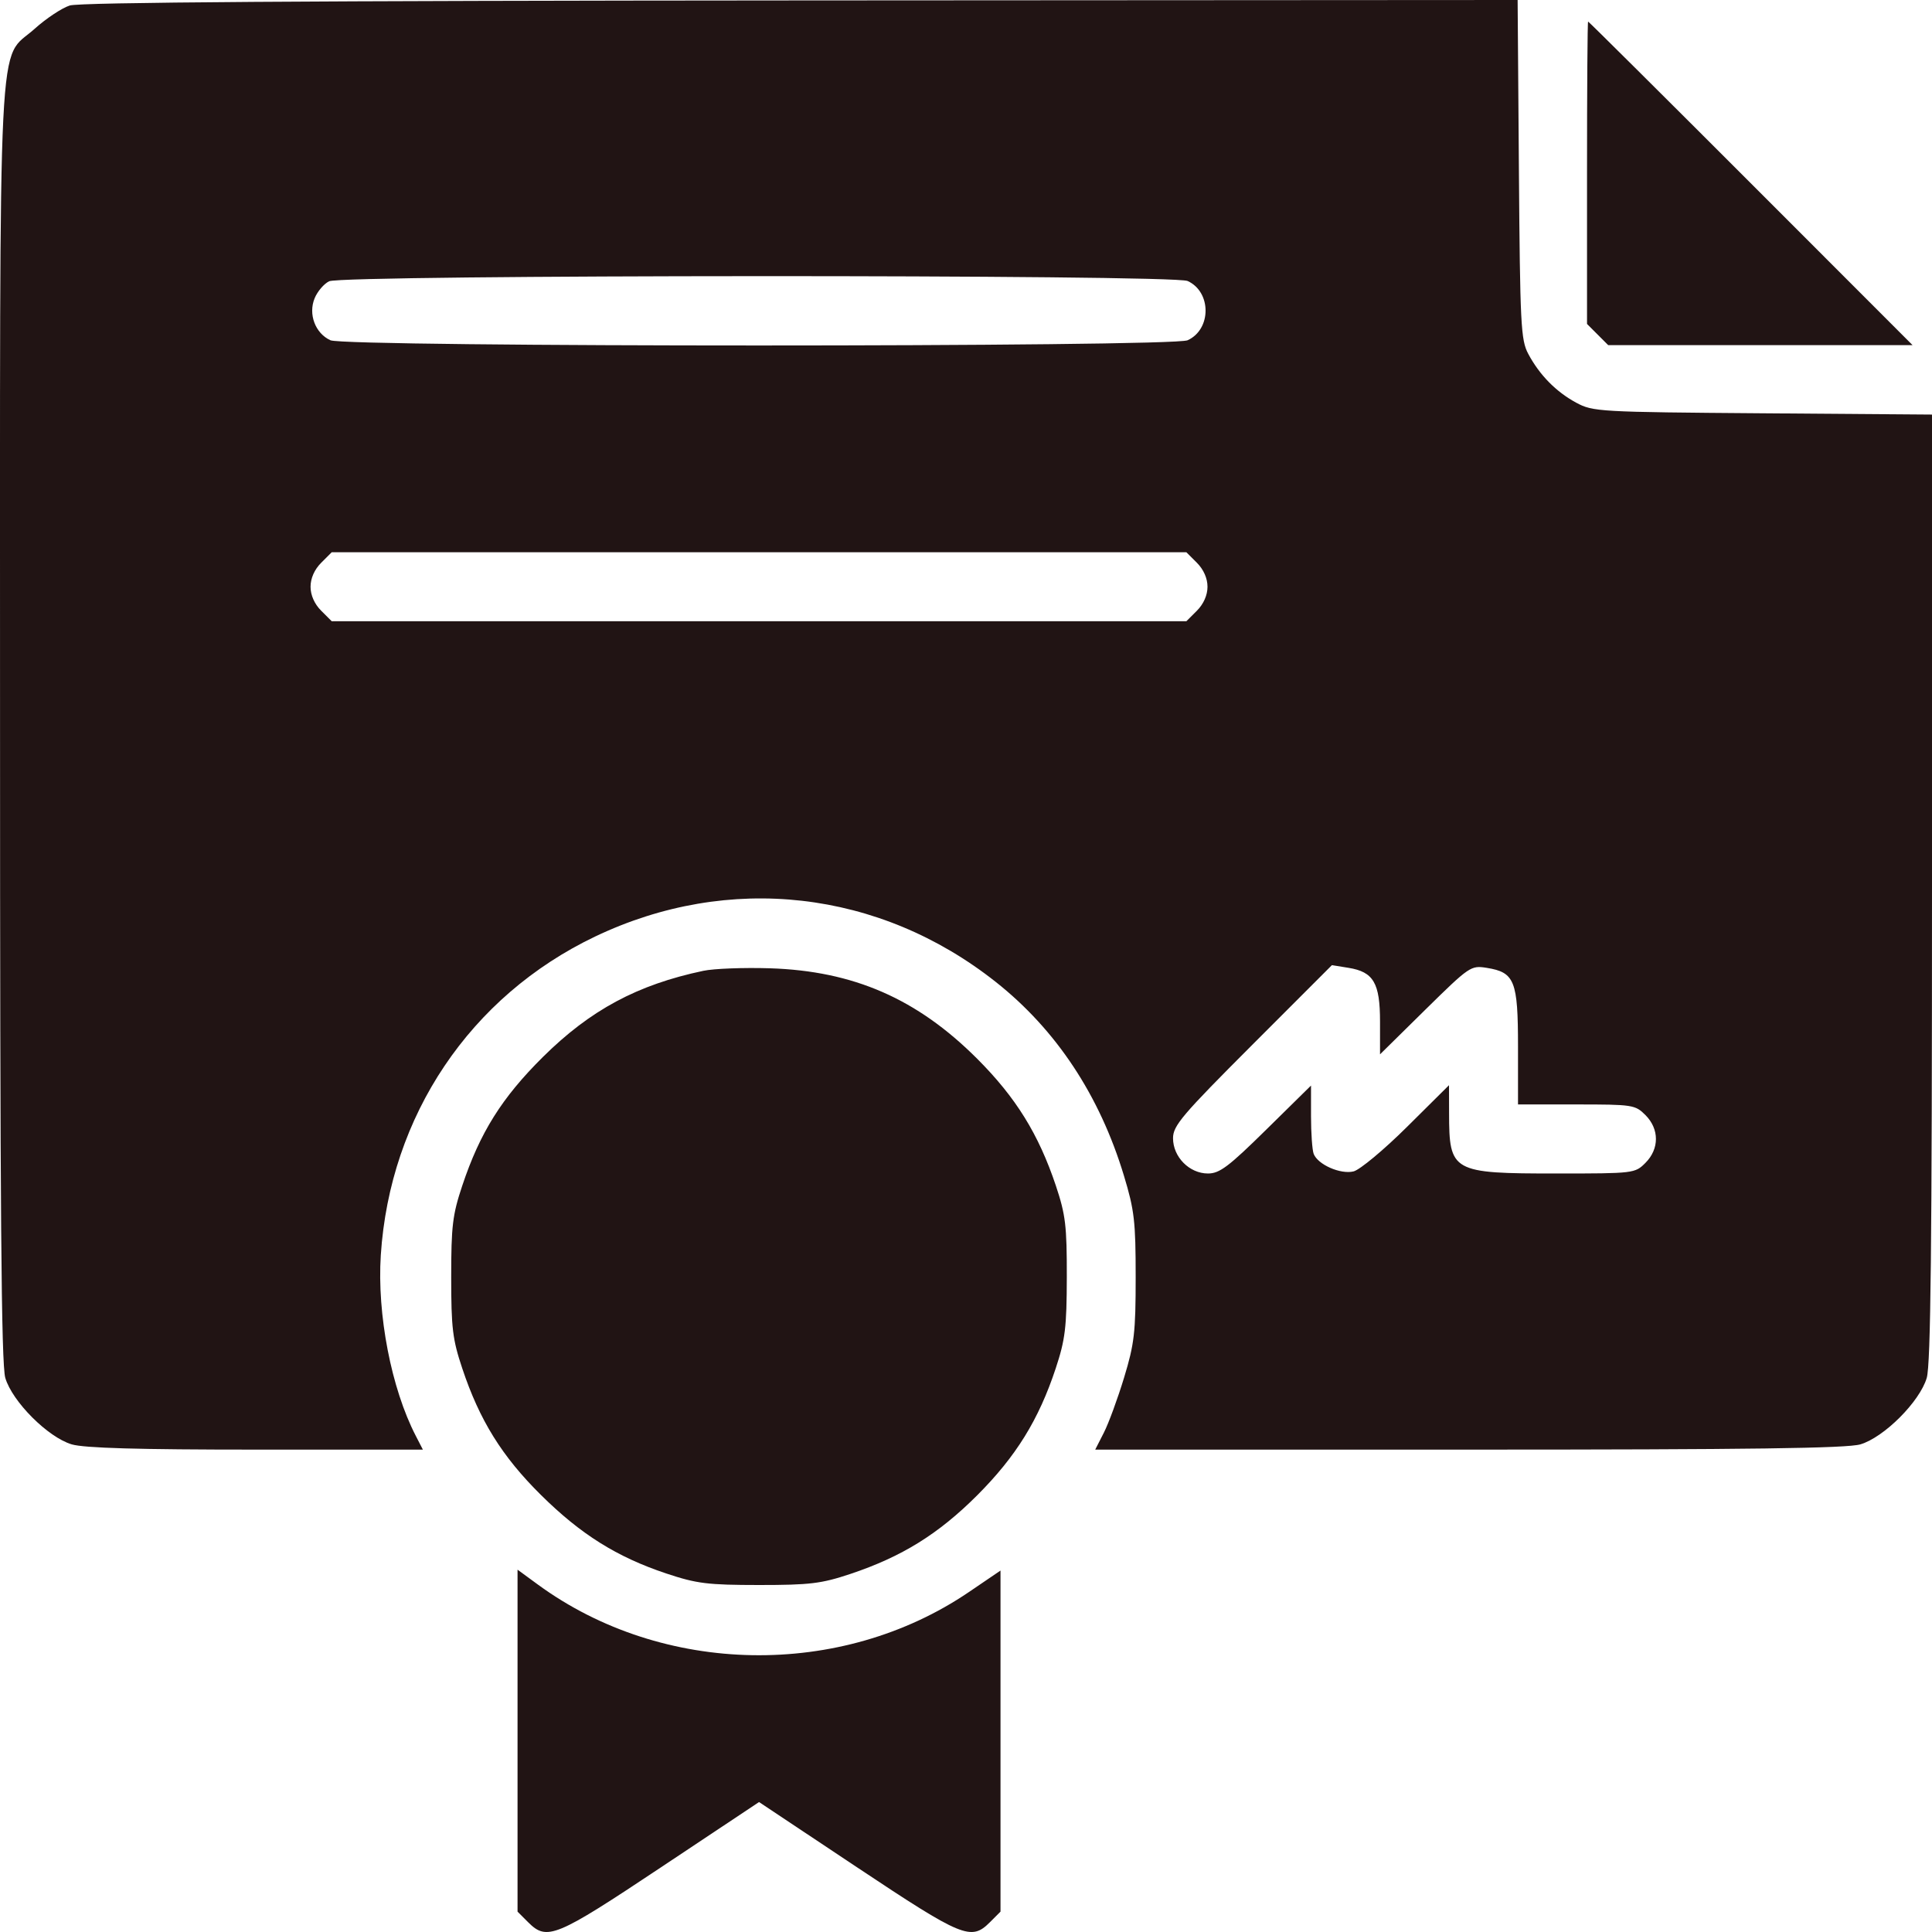 <?xml version="1.0" encoding="UTF-8"?> <svg xmlns="http://www.w3.org/2000/svg" width="50" height="50" viewBox="0 0 50 50" fill="none"><path fill-rule="evenodd" clip-rule="evenodd" d="M1.806 0.142C1.602 0.207 1.192 0.479 0.896 0.746C-0.073 1.617 0.001 0.124 0.001 18.737C0.001 31.337 0.033 35.309 0.137 35.66C0.318 36.274 1.243 37.199 1.856 37.38C2.182 37.476 3.568 37.516 6.63 37.516H10.944L10.76 37.159C10.127 35.934 9.756 34.018 9.855 32.485C10.089 28.874 12.17 25.78 15.403 24.237C18.861 22.587 22.757 23.028 25.771 25.413C27.335 26.65 28.459 28.349 29.087 30.426C29.358 31.32 29.391 31.608 29.391 33.049C29.391 34.487 29.357 34.779 29.091 35.653C28.926 36.195 28.691 36.836 28.568 37.077L28.344 37.516H38.015C45.282 37.516 47.8 37.482 48.146 37.38C48.759 37.199 49.683 36.274 49.864 35.66C49.967 35.312 50 32.245 50 22.965V10.729L45.62 10.696C41.377 10.664 41.225 10.655 40.793 10.422C40.27 10.14 39.841 9.703 39.55 9.156C39.359 8.797 39.339 8.407 39.309 4.382L39.276 0L20.727 0.011C7.945 0.019 2.062 0.06 1.806 0.142ZM41.072 4.471V8.384L41.346 8.658L41.62 8.932H45.558H49.497L45.313 4.745C43.011 2.442 41.116 0.558 41.1 0.558C41.084 0.558 41.072 2.319 41.072 4.471ZM8.519 7.279C8.385 7.343 8.216 7.541 8.143 7.718C7.972 8.13 8.159 8.627 8.552 8.806C8.945 8.986 30.342 8.986 30.735 8.806C31.355 8.524 31.355 7.554 30.735 7.272C30.359 7.1 8.875 7.107 8.519 7.279ZM8.311 14.566C8.138 14.739 8.037 14.967 8.037 15.185C8.037 15.402 8.138 15.631 8.311 15.804L8.585 16.078H19.644H30.703L30.977 15.804C31.149 15.631 31.25 15.402 31.25 15.185C31.25 14.967 31.149 14.739 30.977 14.566L30.703 14.292H19.644H8.585L8.311 14.566ZM18.201 25.125C16.495 25.485 15.279 26.138 14.052 27.353C12.988 28.408 12.421 29.311 11.963 30.686C11.712 31.436 11.677 31.73 11.677 33.049C11.677 34.369 11.712 34.663 11.963 35.413C12.411 36.758 12.993 37.693 13.998 38.688C15.03 39.71 15.964 40.295 17.244 40.722C18.035 40.985 18.31 41.019 19.644 41.02C20.963 41.02 21.256 40.984 22.006 40.734C23.341 40.288 24.285 39.702 25.29 38.698C26.296 37.691 26.882 36.743 27.322 35.413C27.568 34.669 27.606 34.359 27.609 33.049C27.611 31.723 27.577 31.439 27.326 30.686C26.878 29.35 26.293 28.405 25.29 27.401C23.735 25.846 22.089 25.128 19.923 25.059C19.247 25.038 18.473 25.067 18.201 25.125ZM32.414 27.035C30.586 28.864 30.358 29.133 30.358 29.457C30.358 29.942 30.781 30.37 31.262 30.37C31.563 30.37 31.795 30.195 32.773 29.232L33.929 28.094V28.888C33.929 29.325 33.96 29.763 33.998 29.862C34.105 30.14 34.691 30.398 35.029 30.316C35.191 30.277 35.814 29.759 36.412 29.165L37.5 28.085L37.502 28.809C37.505 30.332 37.572 30.37 40.29 30.37C42.285 30.37 42.313 30.366 42.583 30.096C42.946 29.733 42.946 29.22 42.583 28.857C42.319 28.593 42.254 28.583 40.798 28.583H39.286V27.088C39.286 25.381 39.2 25.164 38.476 25.048C38.065 24.982 38.032 25.005 36.885 26.133L35.715 27.286V26.44C35.715 25.438 35.546 25.151 34.897 25.047L34.47 24.978L32.414 27.035ZM13.394 45.048V49.473L13.668 49.747C14.156 50.235 14.376 50.144 17.102 48.329L19.644 46.637L22.185 48.329C24.912 50.144 25.132 50.235 25.619 49.747L25.893 49.473V45.06V40.646L25.072 41.204C21.761 43.452 17.154 43.372 13.924 41.011L13.394 40.623V45.048Z" fill="#211414"></path></svg> 
